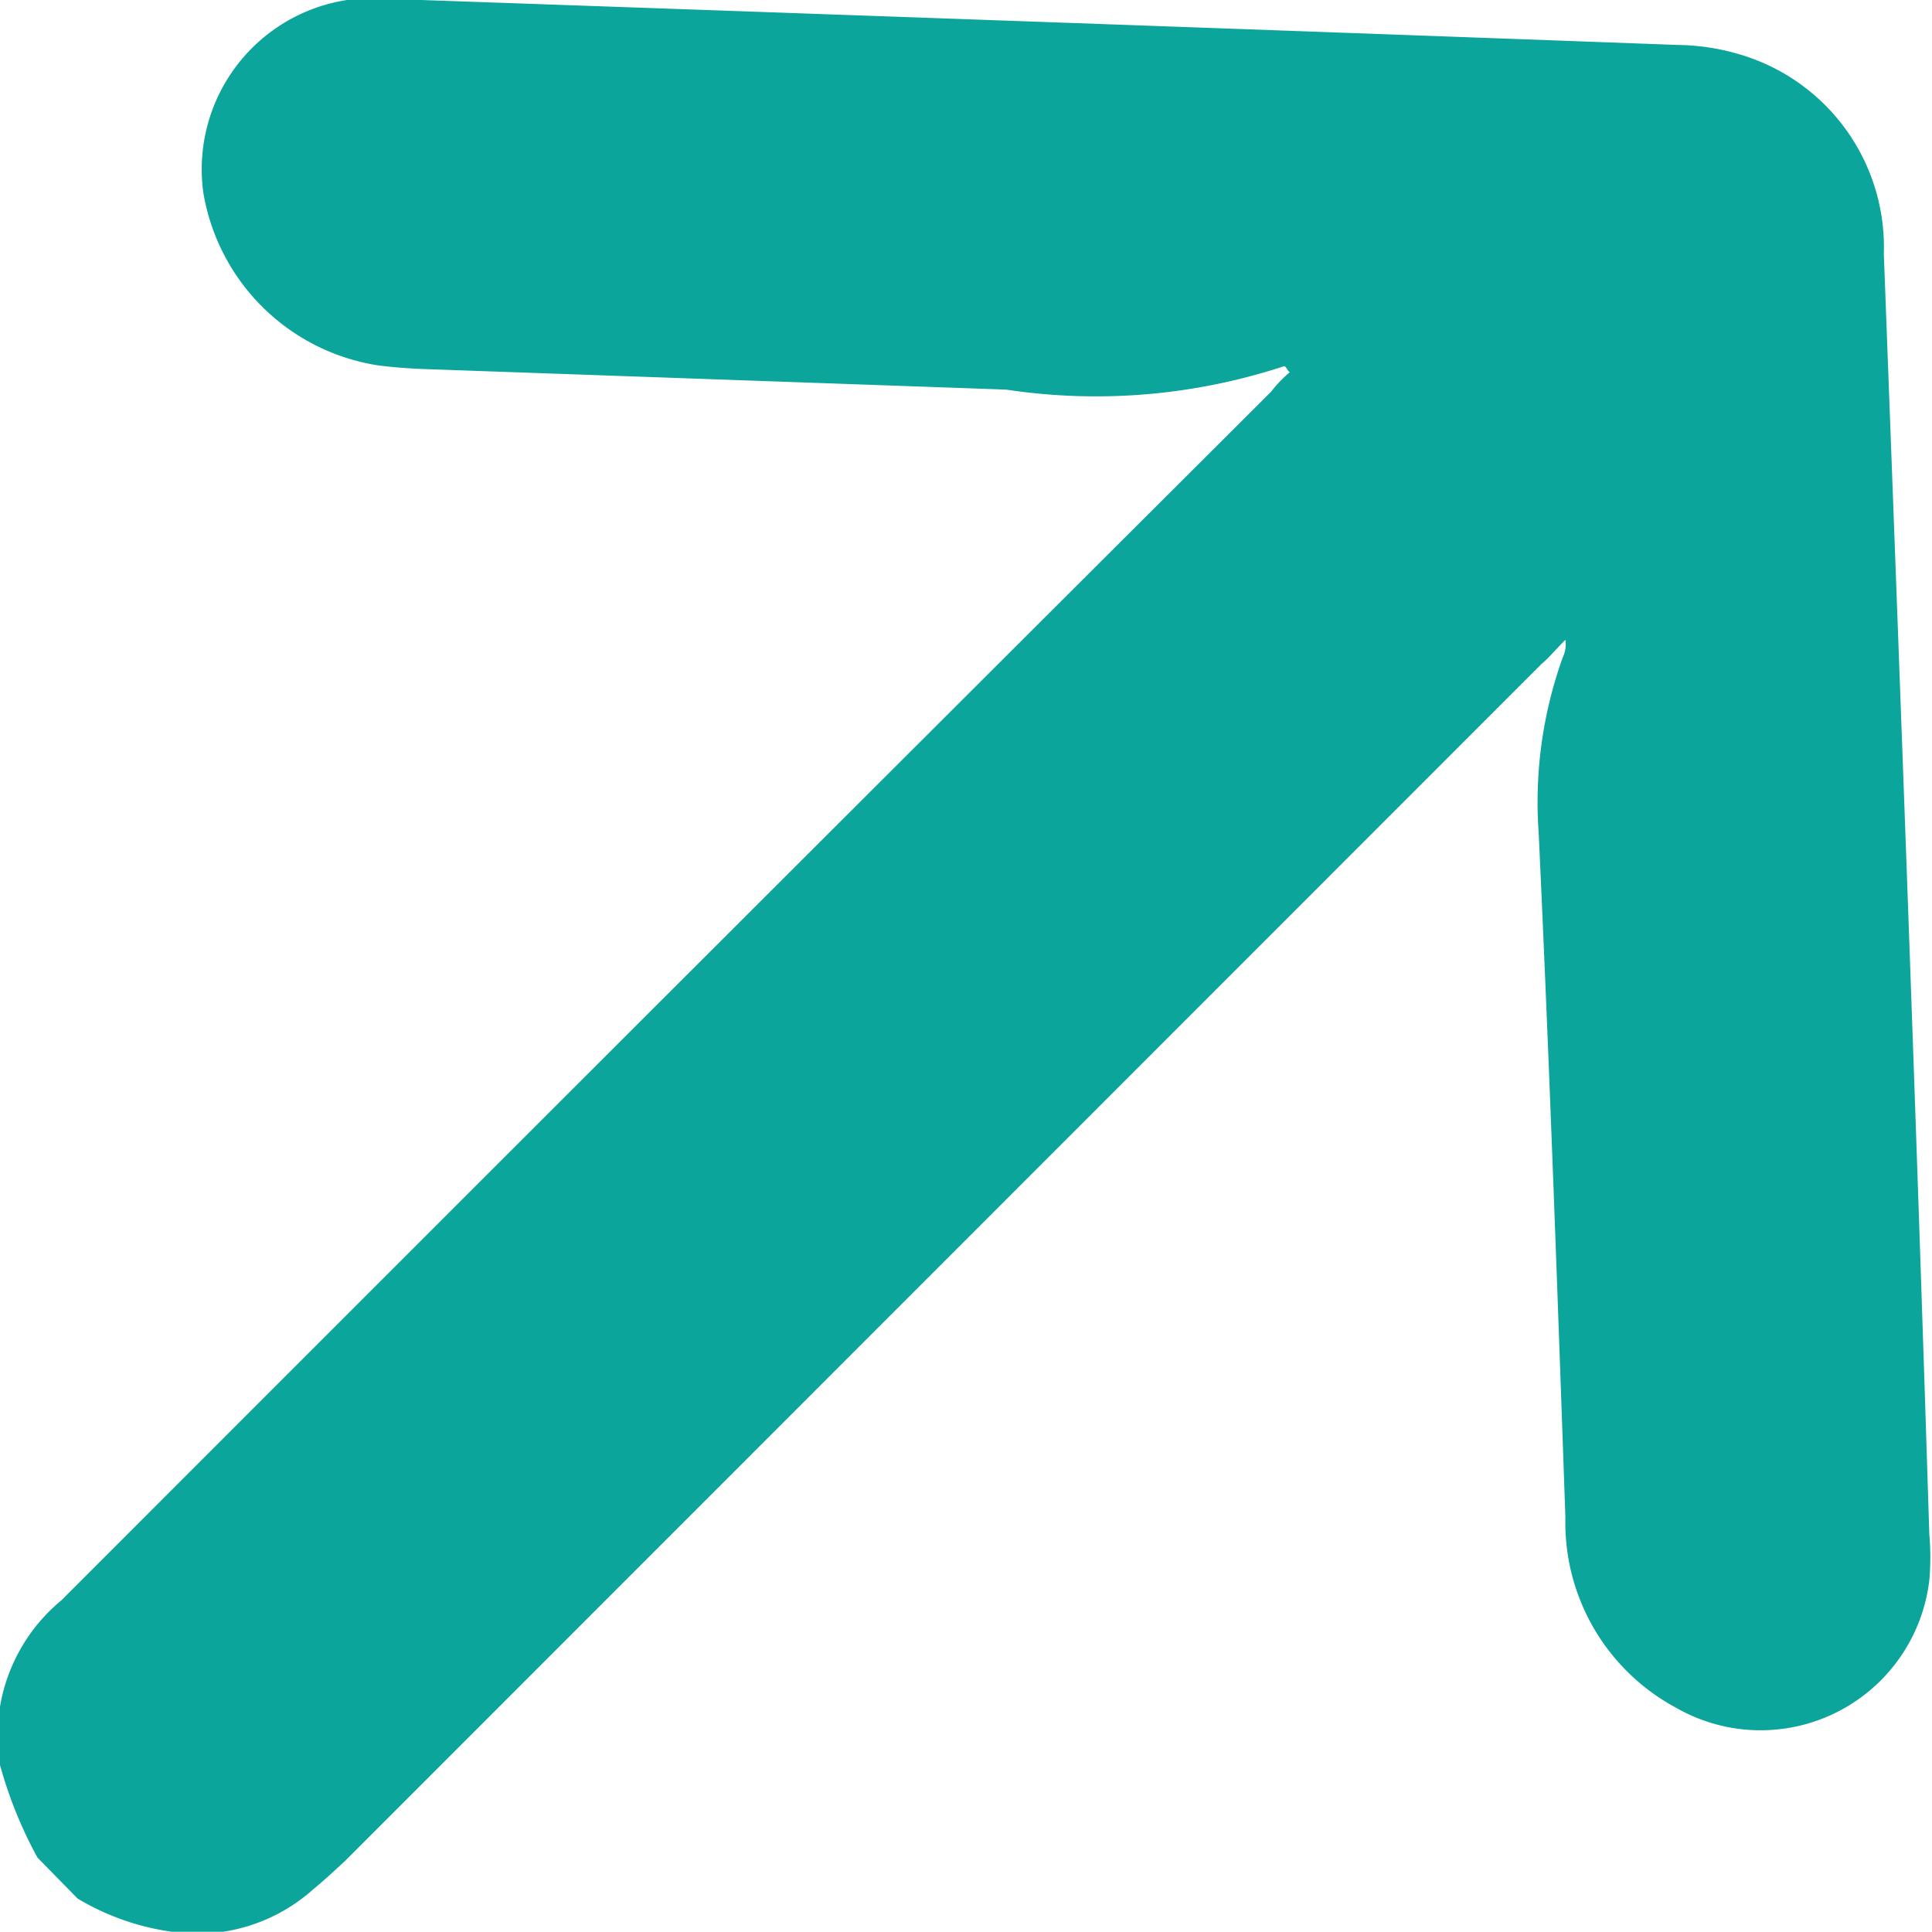 <svg xmlns="http://www.w3.org/2000/svg" width="7.22" height="7.219" viewBox="0 0 7.22 7.219">
  <defs>
    <style>
      .cls-1 {
        fill: #0ca59c;
        fill-rule: evenodd;
      }
    </style>
  </defs>
  <path id="jianttewimg1" class="cls-1" d="M1593.29,599.47a0.936,0.936,0,0,0,.42.131,0.652,0.652,0,0,0,.46-0.165c0.04-.033.08-0.07,0.12-0.107l4.47-4.472c0.03-.025.05-0.051,0.09-0.091a0.115,0.115,0,0,1-.01.066,1.6,1.6,0,0,0-.09.653c0.04,0.854.07,1.707,0.1,2.56a0.785,0.785,0,0,0,.41.71,0.635,0.635,0,0,0,.95-0.475,0.965,0.965,0,0,0,0-.17c-0.05-1.6-.11-3.191-0.17-4.786a0.751,0.751,0,0,0-.55-0.749,0.836,0.836,0,0,0-.22-0.032c-1.6-.059-3.21-0.116-4.81-0.172a0.64,0.64,0,0,0-.7.725,0.784,0.784,0,0,0,.65.644c0.06,0.008.12,0.012,0.17,0.014l2.18,0.077a2.247,2.247,0,0,0,1.04-.088c0.01,0.007.01,0.016,0.02,0.023a0.473,0.473,0,0,0-.07.073q-2.265,2.259-4.52,4.516a0.657,0.657,0,0,0-.23.616,1.61,1.61,0,0,0,.14.346Z" transform="translate(-1593 -592.375)"/>
</svg>
